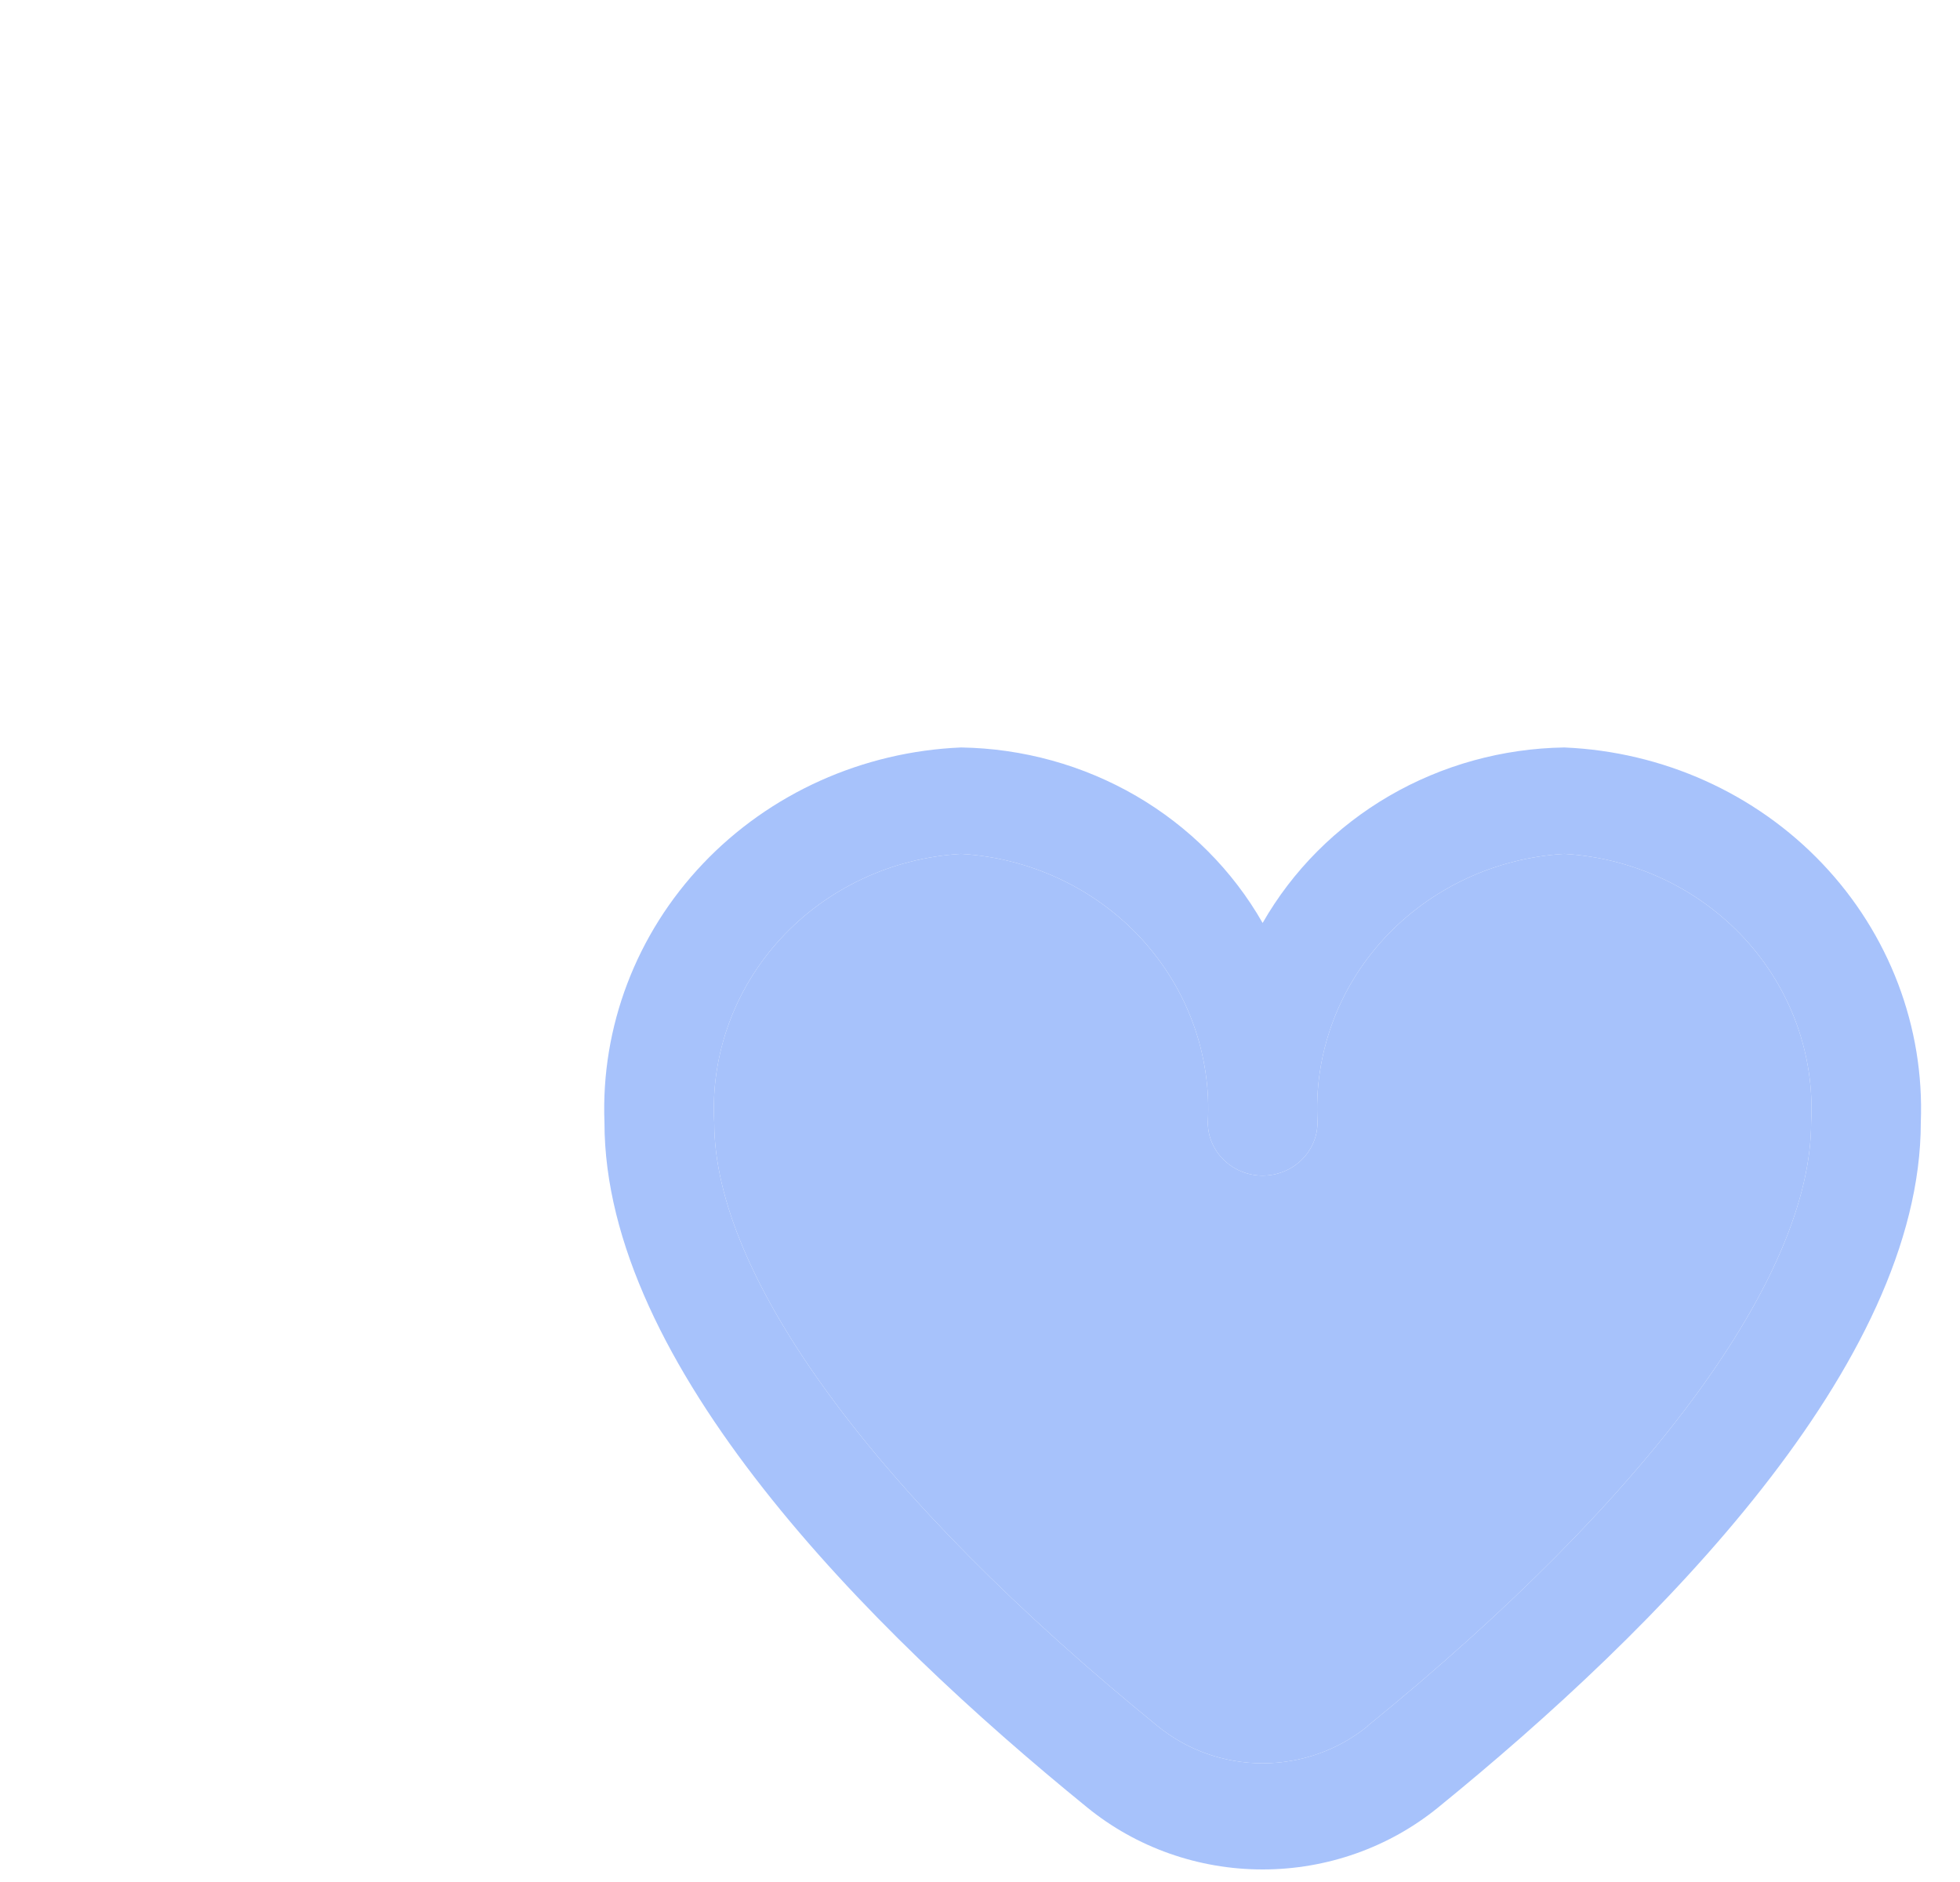 <?xml version="1.0" encoding="UTF-8"?> <svg xmlns="http://www.w3.org/2000/svg" width="25" height="24" viewBox="0 0 25 24" fill="none"><path d="M19.953 9.532C19.165 9.544 18.395 9.757 17.719 10.15C17.044 10.543 16.487 11.102 16.105 11.77C15.724 11.102 15.167 10.543 14.492 10.15C13.816 9.757 13.045 9.544 12.258 9.532C11.002 9.585 9.819 10.117 8.967 11.013C8.115 11.909 7.663 13.096 7.71 14.314C7.71 17.398 11.059 20.766 13.867 23.049C14.494 23.56 15.286 23.84 16.105 23.84C16.924 23.84 17.717 23.56 18.344 23.049C21.152 20.766 24.5 17.398 24.5 14.314C24.548 13.096 24.096 11.909 23.244 11.013C22.392 10.117 21.209 9.585 19.953 9.532ZM17.445 22.012C17.07 22.318 16.596 22.486 16.105 22.486C15.615 22.486 15.141 22.318 14.766 22.012C11.171 19.088 9.11 16.282 9.11 14.314C9.062 13.455 9.366 12.614 9.956 11.972C10.545 11.331 11.373 10.941 12.258 10.889C13.143 10.941 13.97 11.331 14.56 11.972C15.149 12.614 15.454 13.455 15.406 14.314C15.406 14.493 15.479 14.666 15.611 14.793C15.742 14.92 15.92 14.992 16.105 14.992C16.291 14.992 16.469 14.92 16.6 14.793C16.731 14.666 16.805 14.493 16.805 14.314C16.757 13.455 17.061 12.614 17.651 11.972C18.241 11.331 19.068 10.941 19.953 10.889C20.838 10.941 21.665 11.331 22.255 11.972C22.845 12.614 23.149 13.455 23.101 14.314C23.101 16.282 21.039 19.088 17.445 22.009V22.012Z" fill="#A7C2FB"></path><path d="M17.445 22.012C17.07 22.318 16.596 22.486 16.105 22.486C15.615 22.486 15.141 22.318 14.766 22.012C11.171 19.088 9.11 16.282 9.11 14.314C9.062 13.455 9.366 12.614 9.956 11.972C10.545 11.331 11.373 10.941 12.258 10.889C13.143 10.941 13.97 11.331 14.56 11.972C15.149 12.614 15.454 13.455 15.406 14.314C15.406 14.493 15.479 14.666 15.611 14.793C15.742 14.92 15.92 14.992 16.105 14.992C16.291 14.992 16.469 14.92 16.6 14.793C16.731 14.666 16.805 14.493 16.805 14.314C16.757 13.455 17.061 12.614 17.651 11.972C18.241 11.331 19.068 10.941 19.953 10.889C20.838 10.941 21.665 11.331 22.255 11.972C22.845 12.614 23.149 13.455 23.101 14.314C23.101 16.282 21.039 19.088 17.445 22.009V22.012Z" fill="#A7C2FB"></path></svg> 